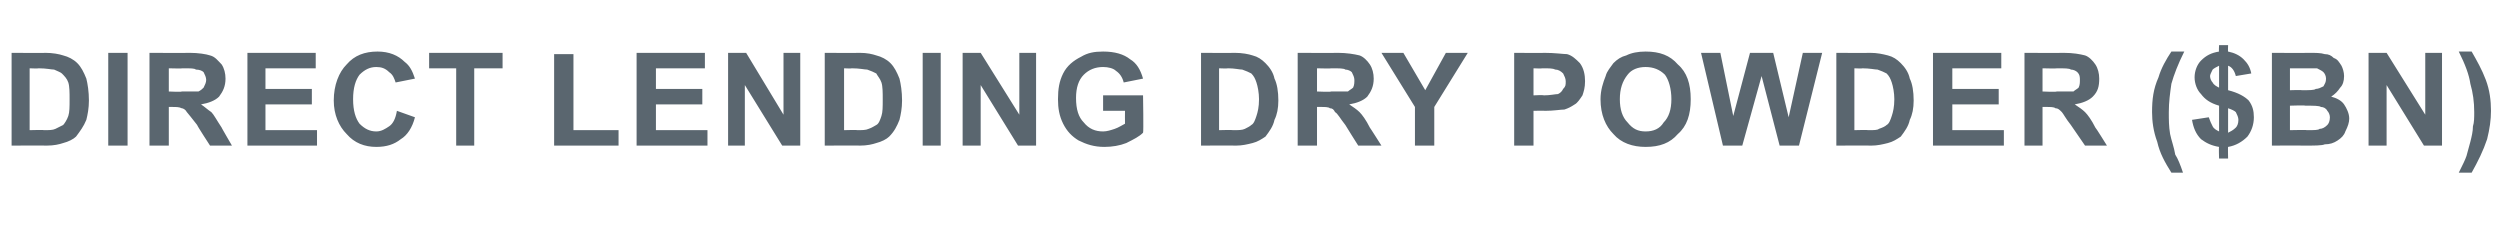 <?xml version="1.0" standalone="no"?>
<!DOCTYPE svg PUBLIC "-//W3C//DTD SVG 1.1//EN" "http://www.w3.org/Graphics/SVG/1.1/DTD/svg11.dtd">
<svg xmlns="http://www.w3.org/2000/svg" version="1.1" width="194px" height="18.1px" viewBox="0 -4 194 18.1" style="top:-4px">
  <desc>DIRECT LENDING DRY POWDER ( BN)</desc>
  <defs/>
  <g id="Polygon53543">
    <path d="M 0.9 0.1 C 0.9 0.1 3.54 0.12 3.5 0.1 C 4.1 0.1 4.6 0.2 4.9 0.3 C 5.3 0.4 5.7 0.6 6 0.9 C 6.3 1.2 6.5 1.6 6.7 2.1 C 6.8 2.5 6.9 3.1 6.9 3.8 C 6.9 4.4 6.8 4.9 6.7 5.3 C 6.5 5.8 6.2 6.2 5.9 6.6 C 5.7 6.8 5.3 7 4.9 7.1 C 4.6 7.2 4.2 7.3 3.6 7.3 C 3.62 7.28 0.9 7.3 0.9 7.3 L 0.9 0.1 Z M 2.3 1.3 L 2.3 6.1 C 2.3 6.1 3.42 6.07 3.4 6.1 C 3.8 6.1 4.1 6.1 4.3 6 C 4.5 5.9 4.7 5.8 4.9 5.7 C 5 5.6 5.2 5.3 5.3 5 C 5.4 4.7 5.4 4.3 5.4 3.7 C 5.4 3.2 5.4 2.7 5.3 2.4 C 5.2 2.1 5 1.9 4.8 1.7 C 4.7 1.6 4.4 1.5 4.2 1.4 C 4 1.4 3.6 1.3 3 1.3 C 2.99 1.33 2.3 1.3 2.3 1.3 Z M 8.4 7.3 L 8.4 0.1 L 9.9 0.1 L 9.9 7.3 L 8.4 7.3 Z M 11.6 7.3 L 11.6 0.1 C 11.6 0.1 14.65 0.12 14.7 0.1 C 15.4 0.1 16 0.2 16.3 0.3 C 16.7 0.4 16.9 0.7 17.2 1 C 17.4 1.3 17.5 1.7 17.5 2.1 C 17.5 2.7 17.3 3.1 17 3.5 C 16.7 3.8 16.2 4 15.6 4.1 C 15.9 4.3 16.1 4.5 16.4 4.7 C 16.6 4.9 16.8 5.3 17.2 5.9 C 17.17 5.88 18 7.3 18 7.3 L 16.3 7.3 C 16.3 7.3 15.27 5.72 15.3 5.7 C 14.9 5.2 14.6 4.8 14.5 4.7 C 14.4 4.5 14.2 4.4 14.1 4.4 C 13.9 4.3 13.7 4.3 13.3 4.3 C 13.35 4.29 13.1 4.3 13.1 4.3 L 13.1 7.3 L 11.6 7.3 Z M 13.1 3.1 C 13.1 3.1 14.13 3.15 14.1 3.1 C 14.8 3.1 15.3 3.1 15.4 3.1 C 15.6 3 15.7 2.9 15.8 2.8 C 15.9 2.6 16 2.4 16 2.2 C 16 2 15.9 1.8 15.8 1.6 C 15.7 1.5 15.5 1.4 15.2 1.4 C 15.1 1.3 14.8 1.3 14.2 1.3 C 14.18 1.33 13.1 1.3 13.1 1.3 L 13.1 3.1 Z M 19.2 7.3 L 19.2 0.1 L 24.5 0.1 L 24.5 1.3 L 20.6 1.3 L 20.6 2.9 L 24.2 2.9 L 24.2 4.1 L 20.6 4.1 L 20.6 6.1 L 24.6 6.1 L 24.6 7.3 L 19.2 7.3 Z M 30.8 4.6 C 30.8 4.6 32.2 5.1 32.2 5.1 C 32 5.9 31.6 6.5 31.1 6.8 C 30.6 7.2 30 7.4 29.2 7.4 C 28.3 7.4 27.5 7.1 26.9 6.4 C 26.3 5.8 25.9 4.9 25.9 3.8 C 25.9 2.6 26.3 1.6 26.9 1 C 27.5 0.3 28.3 0 29.3 0 C 30.2 0 30.9 0.3 31.4 0.8 C 31.8 1.1 32 1.5 32.2 2.1 C 32.2 2.1 30.7 2.4 30.7 2.4 C 30.6 2.1 30.5 1.8 30.2 1.6 C 29.9 1.3 29.6 1.2 29.2 1.2 C 28.7 1.2 28.3 1.4 27.9 1.8 C 27.6 2.2 27.4 2.8 27.4 3.7 C 27.4 4.6 27.6 5.2 27.9 5.6 C 28.3 6 28.7 6.2 29.2 6.2 C 29.6 6.2 29.9 6 30.2 5.8 C 30.5 5.6 30.7 5.2 30.8 4.6 Z M 35.4 7.3 L 35.4 1.3 L 33.3 1.3 L 33.3 0.1 L 39 0.1 L 39 1.3 L 36.8 1.3 L 36.8 7.3 L 35.4 7.3 Z M 43 7.3 L 43 0.2 L 44.5 0.2 L 44.5 6.1 L 48 6.1 L 48 7.3 L 43 7.3 Z M 49.4 7.3 L 49.4 0.1 L 54.7 0.1 L 54.7 1.3 L 50.9 1.3 L 50.9 2.9 L 54.5 2.9 L 54.5 4.1 L 50.9 4.1 L 50.9 6.1 L 54.9 6.1 L 54.9 7.3 L 49.4 7.3 Z M 56.5 7.3 L 56.5 0.1 L 57.9 0.1 L 60.8 4.9 L 60.8 0.1 L 62.1 0.1 L 62.1 7.3 L 60.7 7.3 L 57.8 2.6 L 57.8 7.3 L 56.5 7.3 Z M 64 0.1 C 64 0.1 66.66 0.12 66.7 0.1 C 67.3 0.1 67.7 0.2 68 0.3 C 68.4 0.4 68.8 0.6 69.1 0.9 C 69.4 1.2 69.6 1.6 69.8 2.1 C 69.9 2.5 70 3.1 70 3.8 C 70 4.4 69.9 4.9 69.8 5.3 C 69.6 5.8 69.4 6.2 69 6.6 C 68.8 6.8 68.4 7 68 7.1 C 67.7 7.2 67.3 7.3 66.7 7.3 C 66.74 7.28 64 7.3 64 7.3 L 64 0.1 Z M 65.5 1.3 L 65.5 6.1 C 65.5 6.1 66.54 6.07 66.5 6.1 C 66.9 6.1 67.2 6.1 67.4 6 C 67.7 5.9 67.8 5.8 68 5.7 C 68.2 5.6 68.3 5.3 68.4 5 C 68.5 4.7 68.5 4.3 68.5 3.7 C 68.5 3.2 68.5 2.7 68.4 2.4 C 68.3 2.1 68.1 1.9 68 1.7 C 67.8 1.6 67.6 1.5 67.3 1.4 C 67.1 1.4 66.7 1.3 66.1 1.3 C 66.11 1.33 65.5 1.3 65.5 1.3 Z M 71.6 7.3 L 71.6 0.1 L 73 0.1 L 73 7.3 L 71.6 7.3 Z M 74.7 7.3 L 74.7 0.1 L 76.1 0.1 L 79.1 4.9 L 79.1 0.1 L 80.4 0.1 L 80.4 7.3 L 79 7.3 L 76.1 2.6 L 76.1 7.3 L 74.7 7.3 Z M 85.6 4.6 L 85.6 3.4 L 88.7 3.4 C 88.7 3.4 88.75 6.29 88.7 6.3 C 88.4 6.6 88 6.8 87.4 7.1 C 86.9 7.3 86.3 7.4 85.7 7.4 C 84.9 7.4 84.3 7.2 83.7 6.9 C 83.2 6.6 82.8 6.2 82.5 5.6 C 82.2 5 82.1 4.4 82.1 3.7 C 82.1 2.9 82.2 2.3 82.5 1.7 C 82.8 1.1 83.3 0.7 83.9 0.4 C 84.4 0.1 84.9 0 85.6 0 C 86.5 0 87.2 0.2 87.7 0.6 C 88.2 0.9 88.5 1.4 88.7 2.1 C 88.7 2.1 87.2 2.4 87.2 2.4 C 87.1 2 86.9 1.7 86.6 1.5 C 86.4 1.3 86 1.2 85.6 1.2 C 85 1.2 84.5 1.4 84.1 1.8 C 83.7 2.2 83.5 2.8 83.5 3.6 C 83.5 4.5 83.7 5.1 84.1 5.5 C 84.5 6 85 6.2 85.6 6.2 C 85.9 6.2 86.2 6.1 86.5 6 C 86.8 5.9 87.1 5.7 87.3 5.6 C 87.29 5.56 87.3 4.6 87.3 4.6 L 85.6 4.6 Z M 93.2 0.1 C 93.2 0.1 95.8 0.12 95.8 0.1 C 96.4 0.1 96.9 0.2 97.2 0.3 C 97.6 0.4 97.9 0.6 98.2 0.9 C 98.5 1.2 98.8 1.6 98.9 2.1 C 99.1 2.5 99.2 3.1 99.2 3.8 C 99.2 4.4 99.1 4.9 98.9 5.3 C 98.8 5.8 98.5 6.2 98.2 6.6 C 97.9 6.8 97.6 7 97.2 7.1 C 96.8 7.2 96.4 7.3 95.9 7.3 C 95.88 7.28 93.2 7.3 93.2 7.3 L 93.2 0.1 Z M 94.6 1.3 L 94.6 6.1 C 94.6 6.1 95.68 6.07 95.7 6.1 C 96.1 6.1 96.4 6.1 96.6 6 C 96.8 5.9 97 5.8 97.1 5.7 C 97.3 5.6 97.4 5.3 97.5 5 C 97.6 4.7 97.7 4.3 97.7 3.7 C 97.7 3.2 97.6 2.7 97.5 2.4 C 97.4 2.1 97.3 1.9 97.1 1.7 C 96.9 1.6 96.7 1.5 96.4 1.4 C 96.2 1.4 95.8 1.3 95.3 1.3 C 95.25 1.33 94.6 1.3 94.6 1.3 Z M 100.7 7.3 L 100.7 0.1 C 100.7 0.1 103.78 0.12 103.8 0.1 C 104.5 0.1 105.1 0.2 105.5 0.3 C 105.8 0.4 106.1 0.7 106.3 1 C 106.5 1.3 106.6 1.7 106.6 2.1 C 106.6 2.7 106.4 3.1 106.1 3.5 C 105.8 3.8 105.3 4 104.7 4.1 C 105 4.3 105.3 4.5 105.5 4.7 C 105.7 4.9 106 5.3 106.3 5.9 C 106.3 5.88 107.2 7.3 107.2 7.3 L 105.4 7.3 C 105.4 7.3 104.4 5.72 104.4 5.7 C 104 5.2 103.8 4.8 103.6 4.7 C 103.5 4.5 103.4 4.4 103.2 4.4 C 103.1 4.3 102.8 4.3 102.5 4.3 C 102.48 4.29 102.2 4.3 102.2 4.3 L 102.2 7.3 L 100.7 7.3 Z M 102.2 3.1 C 102.2 3.1 103.26 3.15 103.3 3.1 C 104 3.1 104.4 3.1 104.6 3.1 C 104.7 3 104.9 2.9 105 2.8 C 105.1 2.6 105.1 2.4 105.1 2.2 C 105.1 2 105 1.8 104.9 1.6 C 104.8 1.5 104.6 1.4 104.4 1.4 C 104.3 1.3 103.9 1.3 103.3 1.3 C 103.32 1.33 102.2 1.3 102.2 1.3 L 102.2 3.1 Z M 109.8 7.3 L 109.8 4.3 L 107.2 0.1 L 108.9 0.1 L 110.6 3 L 112.2 0.1 L 113.9 0.1 L 111.3 4.3 L 111.3 7.3 L 109.8 7.3 Z M 117.5 7.3 L 117.5 0.1 C 117.5 0.1 119.83 0.12 119.8 0.1 C 120.7 0.1 121.3 0.2 121.6 0.2 C 122 0.3 122.3 0.6 122.6 0.9 C 122.9 1.3 123 1.8 123 2.3 C 123 2.8 122.9 3.1 122.8 3.4 C 122.6 3.7 122.4 4 122.2 4.1 C 121.9 4.3 121.7 4.4 121.4 4.5 C 121.1 4.5 120.6 4.6 119.9 4.6 C 119.9 4.58 119 4.6 119 4.6 L 119 7.3 L 117.5 7.3 Z M 119 1.3 L 119 3.4 C 119 3.4 119.75 3.36 119.8 3.4 C 120.3 3.4 120.7 3.3 120.9 3.3 C 121.1 3.2 121.2 3.1 121.3 2.9 C 121.5 2.7 121.5 2.6 121.5 2.3 C 121.5 2.1 121.4 1.9 121.3 1.7 C 121.1 1.5 120.9 1.4 120.7 1.4 C 120.5 1.3 120.2 1.3 119.7 1.3 C 119.66 1.33 119 1.3 119 1.3 Z M 124.2 3.7 C 124.2 3 124.4 2.4 124.6 1.9 C 124.7 1.5 125 1.2 125.2 0.9 C 125.5 0.6 125.8 0.4 126.2 0.3 C 126.6 0.1 127.1 0 127.7 0 C 128.8 0 129.6 0.3 130.2 1 C 130.9 1.6 131.2 2.5 131.2 3.7 C 131.2 4.9 130.9 5.8 130.2 6.4 C 129.6 7.1 128.8 7.4 127.7 7.4 C 126.7 7.4 125.8 7.1 125.2 6.4 C 124.6 5.8 124.2 4.9 124.2 3.7 Z M 125.7 3.7 C 125.7 4.5 125.9 5.1 126.3 5.5 C 126.7 6 127.1 6.2 127.7 6.2 C 128.3 6.2 128.8 6 129.1 5.5 C 129.5 5.1 129.7 4.5 129.7 3.7 C 129.7 2.9 129.5 2.2 129.2 1.8 C 128.8 1.4 128.3 1.2 127.7 1.2 C 127.1 1.2 126.6 1.4 126.3 1.8 C 125.9 2.3 125.7 2.9 125.7 3.7 Z M 133.7 7.3 L 132 0.1 L 133.5 0.1 L 134.5 5 L 135.8 0.1 L 137.6 0.1 L 138.8 5.1 L 139.9 0.1 L 141.4 0.1 L 139.6 7.3 L 138.1 7.3 L 136.7 1.9 L 135.2 7.3 L 133.7 7.3 Z M 142.5 0.1 C 142.5 0.1 145.09 0.12 145.1 0.1 C 145.7 0.1 146.1 0.2 146.5 0.3 C 146.9 0.4 147.2 0.6 147.5 0.9 C 147.8 1.2 148.1 1.6 148.2 2.1 C 148.4 2.5 148.5 3.1 148.5 3.8 C 148.5 4.4 148.4 4.9 148.2 5.3 C 148.1 5.8 147.8 6.2 147.5 6.6 C 147.2 6.8 146.9 7 146.5 7.1 C 146.1 7.2 145.7 7.3 145.2 7.3 C 145.17 7.28 142.5 7.3 142.5 7.3 L 142.5 0.1 Z M 143.9 1.3 L 143.9 6.1 C 143.9 6.1 144.98 6.07 145 6.1 C 145.4 6.1 145.7 6.1 145.8 6 C 146.1 5.9 146.3 5.8 146.4 5.7 C 146.6 5.6 146.7 5.3 146.8 5 C 146.9 4.7 147 4.3 147 3.7 C 147 3.2 146.9 2.7 146.8 2.4 C 146.7 2.1 146.6 1.9 146.4 1.7 C 146.2 1.6 146 1.5 145.7 1.4 C 145.5 1.4 145.1 1.3 144.5 1.3 C 144.55 1.33 143.9 1.3 143.9 1.3 Z M 150 7.3 L 150 0.1 L 155.3 0.1 L 155.3 1.3 L 151.5 1.3 L 151.5 2.9 L 155.1 2.9 L 155.1 4.1 L 151.5 4.1 L 151.5 6.1 L 155.5 6.1 L 155.5 7.3 L 150 7.3 Z M 157.1 7.3 L 157.1 0.1 C 157.1 0.1 160.1 0.12 160.1 0.1 C 160.9 0.1 161.4 0.2 161.8 0.3 C 162.1 0.4 162.4 0.7 162.6 1 C 162.8 1.3 162.9 1.7 162.9 2.1 C 162.9 2.7 162.8 3.1 162.4 3.5 C 162.1 3.8 161.6 4 161 4.1 C 161.3 4.3 161.6 4.5 161.8 4.7 C 162 4.9 162.3 5.3 162.6 5.9 C 162.62 5.88 163.5 7.3 163.5 7.3 L 161.8 7.3 C 161.8 7.3 160.72 5.72 160.7 5.7 C 160.3 5.2 160.1 4.8 160 4.7 C 159.8 4.5 159.7 4.4 159.5 4.4 C 159.4 4.3 159.1 4.3 158.8 4.3 C 158.79 4.29 158.5 4.3 158.5 4.3 L 158.5 7.3 L 157.1 7.3 Z M 158.5 3.1 C 158.5 3.1 159.57 3.15 159.6 3.1 C 160.3 3.1 160.7 3.1 160.9 3.1 C 161 3 161.2 2.9 161.3 2.8 C 161.4 2.6 161.4 2.4 161.4 2.2 C 161.4 2 161.4 1.8 161.2 1.6 C 161.1 1.5 160.9 1.4 160.7 1.4 C 160.6 1.3 160.2 1.3 159.6 1.3 C 159.63 1.33 158.5 1.3 158.5 1.3 L 158.5 3.1 Z M 168.8 8 C 169 8.3 169.2 8.8 169.4 9.4 C 169.4 9.4 168.5 9.4 168.5 9.4 C 168 8.6 167.6 7.9 167.4 7 C 167.1 6.2 167 5.4 167 4.7 C 167 3.7 167.1 2.9 167.5 2 C 167.7 1.3 168.1 0.6 168.5 0 C 168.5 0 169.5 0 169.5 0 C 169 1 168.7 1.8 168.5 2.5 C 168.4 3.2 168.3 3.9 168.3 4.7 C 168.3 5.3 168.3 5.8 168.4 6.4 C 168.5 6.9 168.7 7.4 168.8 8 C 168.8 8 168.8 8 168.8 8 Z M 172.2 6.2 C 172.2 6.2 172.2 4.2 172.2 4.2 C 171.5 4 171.1 3.7 170.8 3.3 C 170.5 3 170.3 2.5 170.3 2 C 170.3 1.5 170.5 1 170.8 0.7 C 171.2 0.3 171.6 0.1 172.2 0 C 172.17 0.03 172.2 -0.5 172.2 -0.5 L 172.9 -0.5 C 172.9 -0.5 172.88 0.03 172.9 0 C 173.4 0.1 173.8 0.3 174.1 0.6 C 174.4 0.9 174.6 1.2 174.7 1.7 C 174.7 1.7 173.5 1.9 173.5 1.9 C 173.4 1.5 173.2 1.2 172.9 1.1 C 172.9 1.1 172.9 3 172.9 3 C 173.7 3.2 174.2 3.5 174.5 3.8 C 174.8 4.2 174.9 4.6 174.9 5.1 C 174.9 5.7 174.7 6.2 174.4 6.6 C 174 7 173.5 7.3 172.9 7.4 C 172.88 7.37 172.9 8.3 172.9 8.3 L 172.2 8.3 C 172.2 8.3 172.17 7.39 172.2 7.4 C 171.6 7.3 171.2 7.1 170.8 6.8 C 170.4 6.4 170.2 5.9 170.1 5.3 C 170.1 5.3 171.4 5.1 171.4 5.1 C 171.5 5.4 171.6 5.6 171.7 5.8 C 171.8 6 172 6.1 172.2 6.2 Z M 172.2 1.1 C 172 1.2 171.8 1.3 171.7 1.4 C 171.6 1.6 171.5 1.8 171.5 1.9 C 171.5 2.1 171.6 2.3 171.7 2.4 C 171.8 2.6 172 2.7 172.2 2.8 C 172.2 2.8 172.2 1.1 172.2 1.1 Z M 172.9 6.3 C 173.1 6.2 173.3 6.1 173.5 5.9 C 173.6 5.8 173.7 5.6 173.7 5.3 C 173.7 5.1 173.6 4.9 173.5 4.7 C 173.4 4.6 173.2 4.5 172.9 4.4 C 172.9 4.4 172.9 6.3 172.9 6.3 Z M 176.3 0.1 C 176.3 0.1 179.12 0.12 179.1 0.1 C 179.7 0.1 180.1 0.1 180.4 0.2 C 180.7 0.2 180.9 0.3 181.1 0.5 C 181.4 0.6 181.5 0.8 181.7 1.1 C 181.8 1.3 181.9 1.6 181.9 1.9 C 181.9 2.3 181.8 2.6 181.6 2.8 C 181.4 3.1 181.2 3.3 180.9 3.5 C 181.3 3.6 181.7 3.8 181.9 4.1 C 182.1 4.4 182.3 4.8 182.3 5.2 C 182.3 5.5 182.2 5.8 182 6.2 C 181.9 6.5 181.7 6.7 181.4 6.9 C 181.1 7.1 180.8 7.2 180.4 7.2 C 180.2 7.3 179.6 7.3 178.7 7.3 C 178.69 7.28 176.3 7.3 176.3 7.3 L 176.3 0.1 Z M 177.7 1.3 L 177.7 3 C 177.7 3 178.65 2.97 178.6 3 C 179.2 3 179.6 3 179.7 2.9 C 179.9 2.9 180.1 2.8 180.3 2.7 C 180.4 2.5 180.5 2.4 180.5 2.1 C 180.5 1.9 180.4 1.7 180.3 1.6 C 180.2 1.5 180 1.4 179.8 1.3 C 179.6 1.3 179.2 1.3 178.5 1.3 C 178.53 1.31 177.7 1.3 177.7 1.3 Z M 177.7 4.2 L 177.7 6.1 C 177.7 6.1 179.04 6.07 179 6.1 C 179.6 6.1 179.9 6.1 180 6 C 180.2 6 180.4 5.9 180.6 5.7 C 180.7 5.6 180.8 5.4 180.8 5.1 C 180.8 4.9 180.7 4.7 180.6 4.6 C 180.5 4.4 180.3 4.3 180.1 4.3 C 180 4.2 179.5 4.2 178.9 4.2 C 178.87 4.16 177.7 4.2 177.7 4.2 Z M 183.8 7.3 L 183.8 0.1 L 185.2 0.1 L 188.2 4.9 L 188.2 0.1 L 189.5 0.1 L 189.5 7.3 L 188.1 7.3 L 185.2 2.6 L 185.2 7.3 L 183.8 7.3 Z M 190.8 9.4 C 191.1 8.8 191.3 8.4 191.4 8.1 C 191.5 7.7 191.6 7.4 191.7 7 C 191.8 6.6 191.9 6.2 191.9 5.8 C 192 5.5 192 5.1 192 4.7 C 192 3.9 191.9 3.2 191.7 2.5 C 191.6 1.8 191.3 1 190.8 0 C 190.8 0 191.8 0 191.8 0 C 192.2 0.7 192.6 1.4 192.9 2.2 C 193.2 3 193.3 3.8 193.3 4.6 C 193.3 5.3 193.2 6 193 6.8 C 192.7 7.7 192.3 8.5 191.8 9.4 C 191.8 9.4 190.8 9.4 190.8 9.4 Z " stroke="none" fill="#5a666f"/>
  </g>
</svg>
